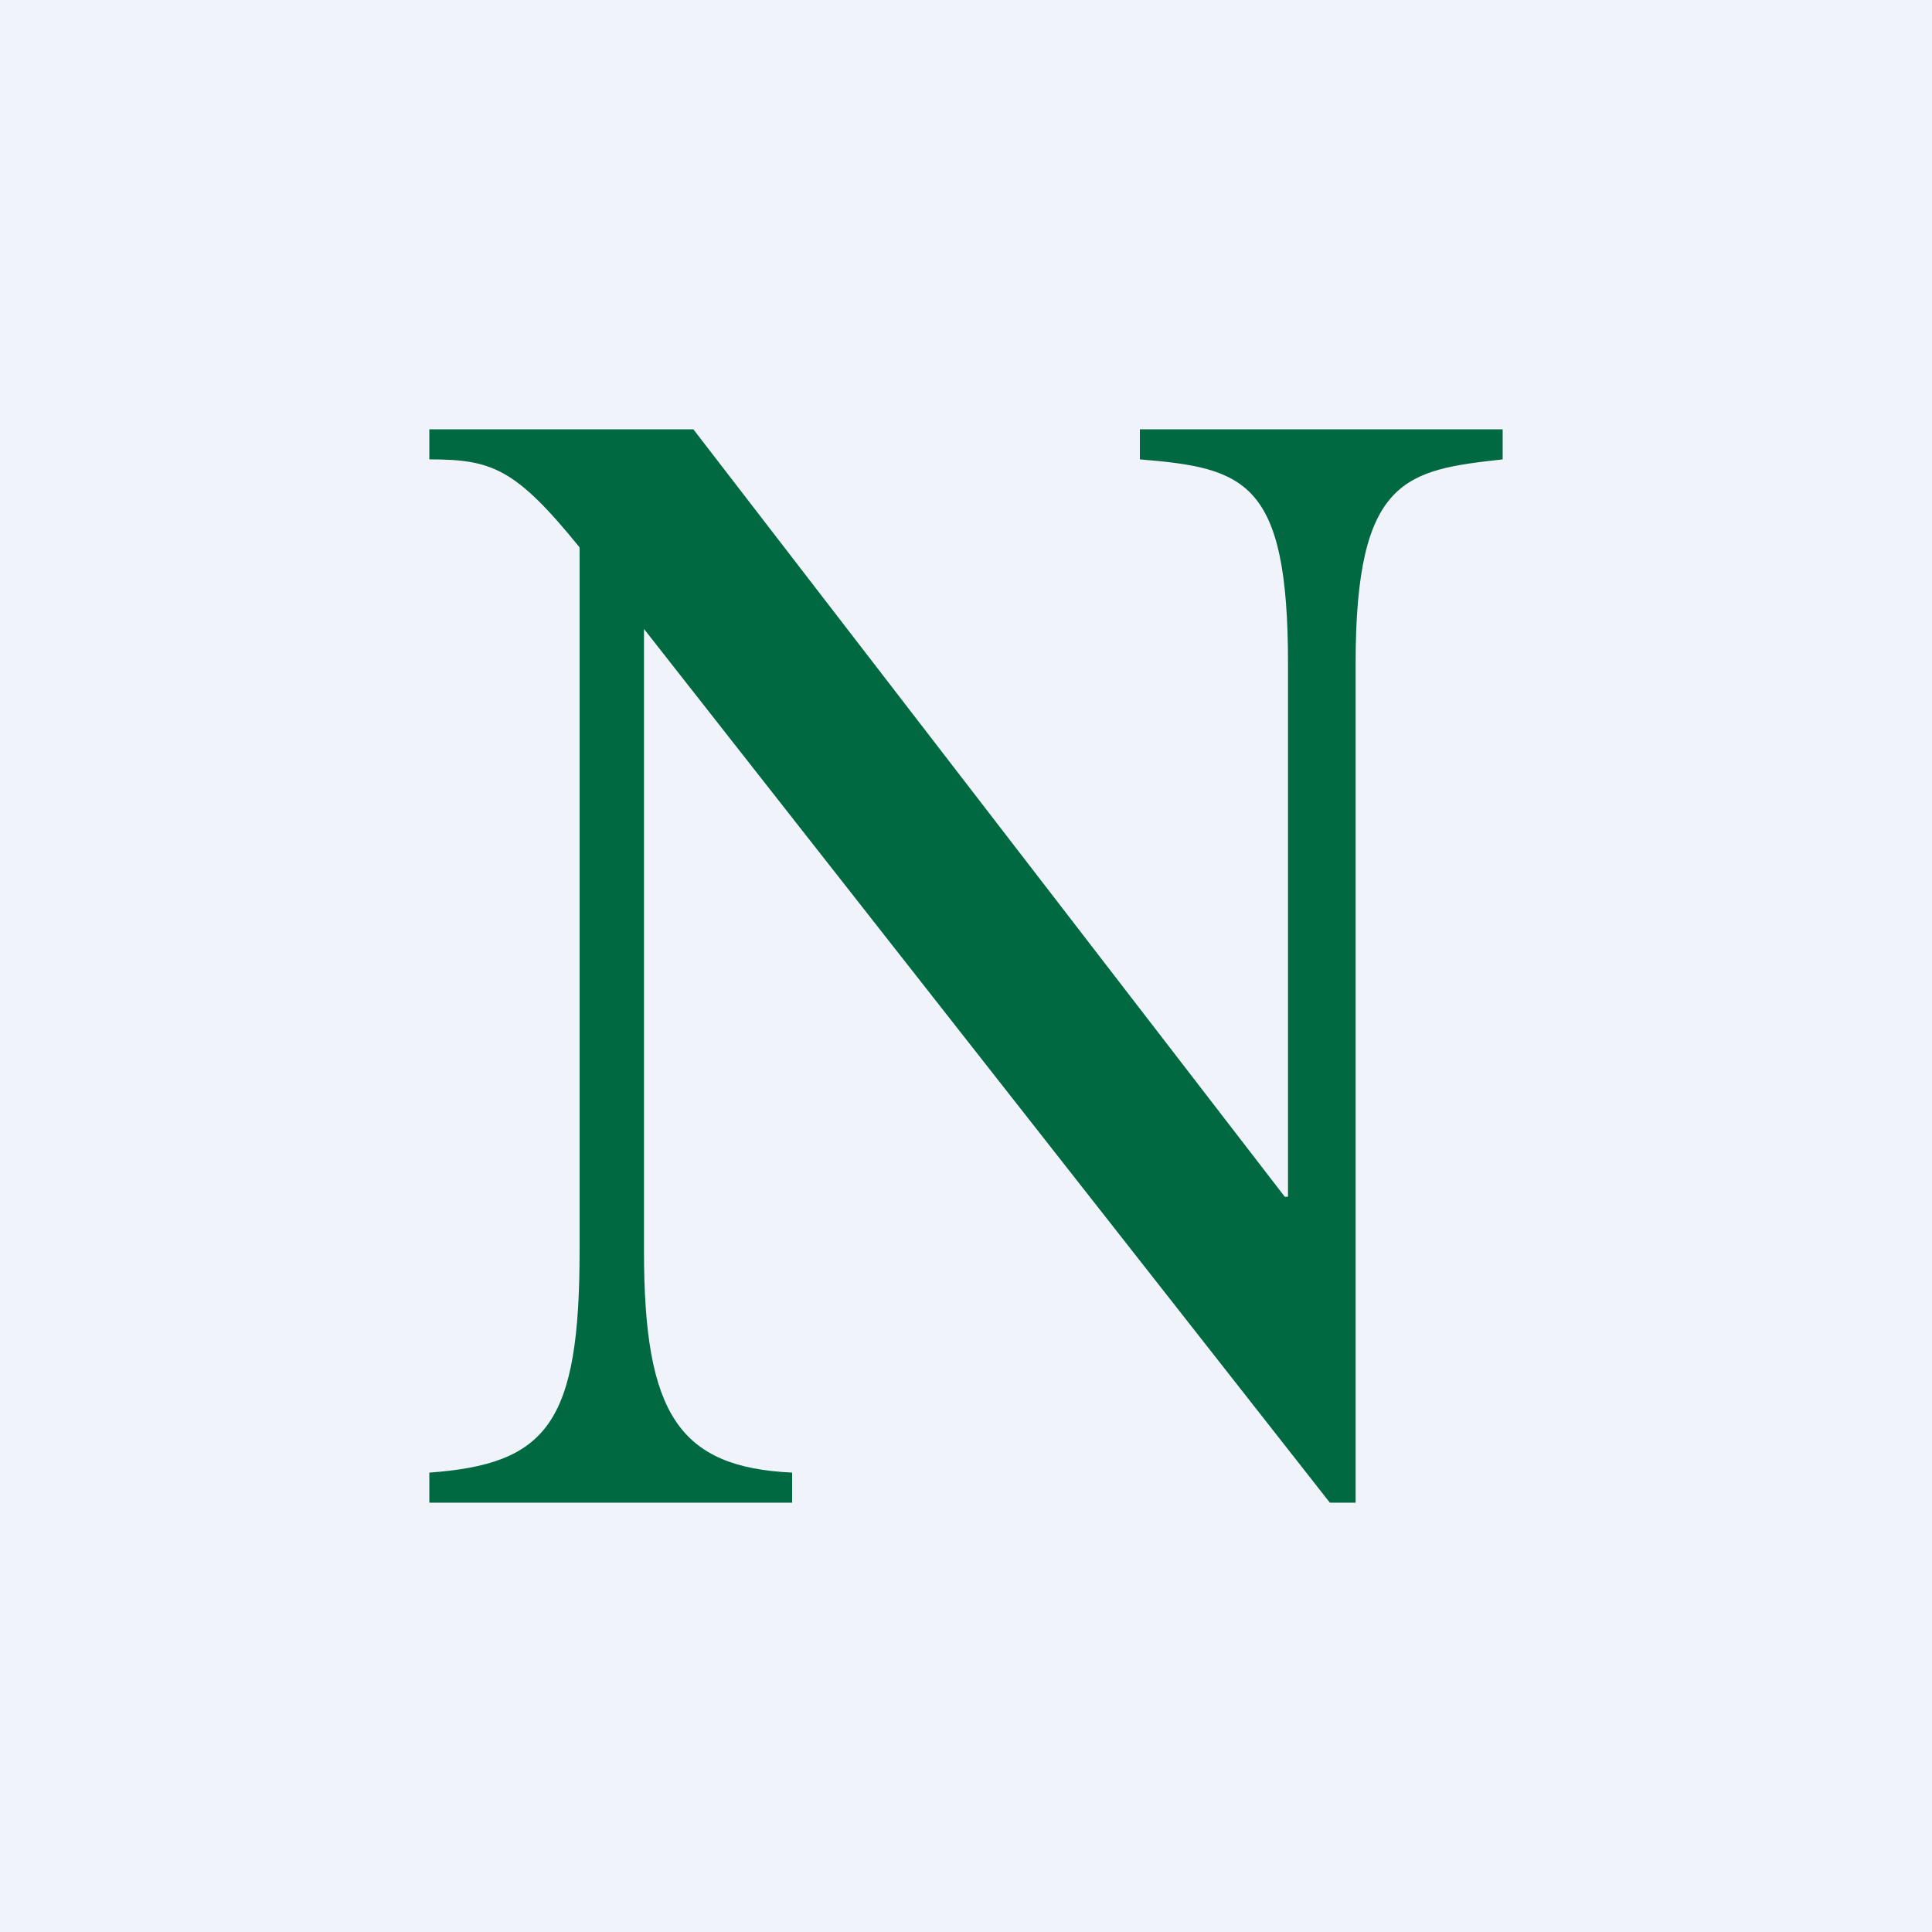 <!-- by TradingView --><svg width="18" height="18" viewBox="0 0 18 18" xmlns="http://www.w3.org/2000/svg"><path fill="#F0F3FA" d="M0 0h18v18H0z"/><path d="M14 4.28c-.9.1-1.37.17-1.37 1.9V14h-.24L6 5.86v5.8c0 1.52.33 2.01 1.38 2.06V14H4v-.28c1.1-.08 1.4-.46 1.4-2.07V5.1c-.6-.74-.82-.82-1.4-.82V4h2.46l5.51 7.15H12V6.18c0-1.7-.4-1.82-1.38-1.9V4H14v.28Z" fill="#006942"/></svg>